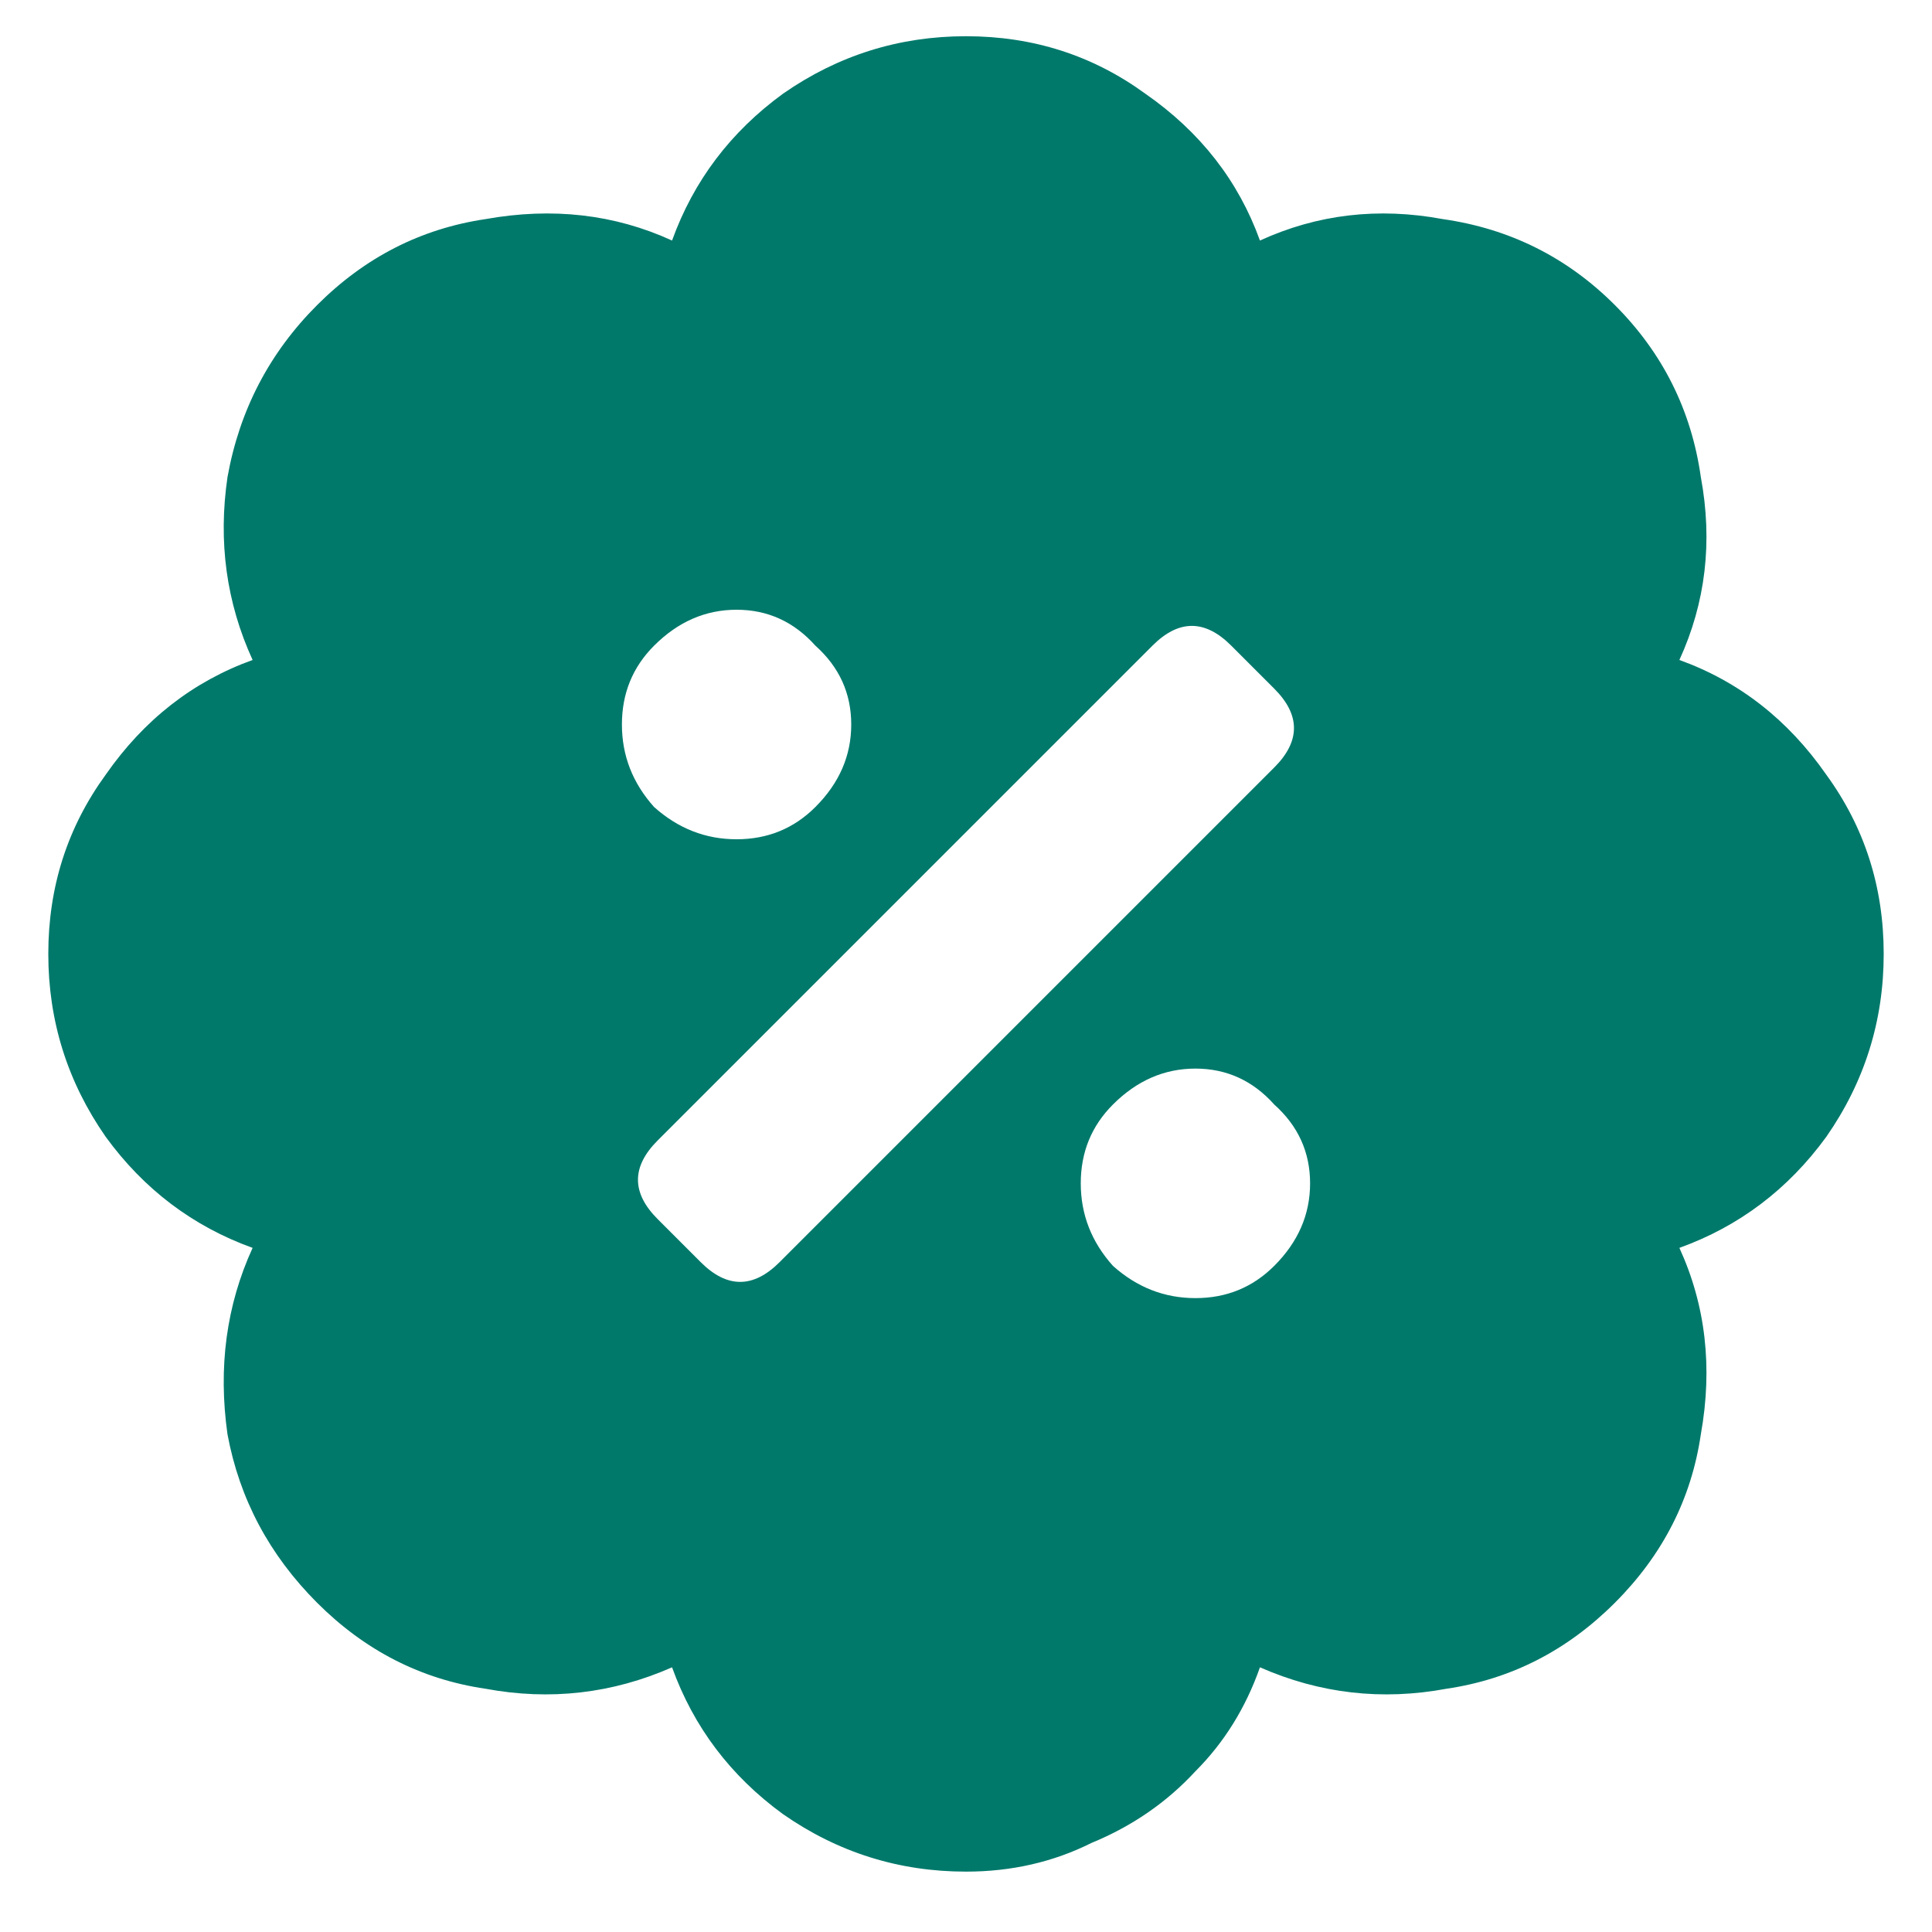 <svg xmlns="http://www.w3.org/2000/svg" width="20" height="20" viewBox="0 0 20 20" fill="none"><path d="M18.906 8.02C19.302 8.564 19.5 9.182 19.5 9.875C19.5 10.568 19.302 11.199 18.906 11.768C18.51 12.312 18.003 12.695 17.385 12.918C17.657 13.512 17.731 14.155 17.607 14.848C17.509 15.516 17.212 16.097 16.717 16.592C16.222 17.087 15.641 17.384 14.973 17.482C14.305 17.606 13.662 17.532 13.043 17.26C12.895 17.68 12.672 18.039 12.375 18.336C12.078 18.658 11.719 18.905 11.299 19.078C10.903 19.276 10.47 19.375 10 19.375C9.307 19.375 8.676 19.177 8.107 18.781C7.563 18.385 7.18 17.878 6.957 17.26C6.339 17.532 5.695 17.606 5.027 17.482C4.359 17.384 3.778 17.087 3.283 16.592C2.788 16.097 2.479 15.516 2.355 14.848C2.257 14.155 2.343 13.512 2.615 12.918C1.997 12.695 1.49 12.312 1.094 11.768C0.698 11.199 0.5 10.568 0.5 9.875C0.5 9.182 0.698 8.564 1.094 8.02C1.49 7.451 1.997 7.055 2.615 6.832C2.343 6.238 2.257 5.607 2.355 4.939C2.479 4.247 2.788 3.653 3.283 3.158C3.778 2.663 4.359 2.367 5.027 2.268C5.72 2.144 6.363 2.218 6.957 2.49C7.18 1.872 7.563 1.365 8.107 0.969C8.676 0.573 9.307 0.375 10 0.375C10.693 0.375 11.311 0.573 11.855 0.969C12.425 1.365 12.82 1.872 13.043 2.49C13.637 2.218 14.268 2.144 14.935 2.268C15.628 2.367 16.222 2.663 16.717 3.158C17.212 3.653 17.509 4.247 17.607 4.939C17.731 5.607 17.657 6.238 17.385 6.832C18.003 7.055 18.51 7.451 18.906 8.02ZM8.441 6.684C8.219 6.436 7.947 6.312 7.625 6.312C7.303 6.312 7.019 6.436 6.771 6.684C6.549 6.906 6.438 7.178 6.438 7.5C6.438 7.822 6.549 8.106 6.771 8.354C7.019 8.576 7.303 8.688 7.625 8.688C7.947 8.688 8.219 8.576 8.441 8.354C8.689 8.106 8.812 7.822 8.812 7.5C8.812 7.178 8.689 6.906 8.441 6.684ZM8.07 13.066L13.191 7.945C13.463 7.673 13.463 7.401 13.191 7.129L12.746 6.684C12.474 6.411 12.202 6.411 11.93 6.684L6.809 11.805C6.536 12.077 6.536 12.349 6.809 12.621L7.254 13.066C7.526 13.338 7.798 13.338 8.07 13.066ZM11.521 13.104C11.769 13.326 12.053 13.438 12.375 13.438C12.697 13.438 12.969 13.326 13.191 13.104C13.439 12.856 13.562 12.572 13.562 12.25C13.562 11.928 13.439 11.656 13.191 11.434C12.969 11.186 12.697 11.062 12.375 11.062C12.053 11.062 11.769 11.186 11.521 11.434C11.299 11.656 11.188 11.928 11.188 12.25C11.188 12.572 11.299 12.856 11.521 13.104Z" fill="#00796B"></path></svg>